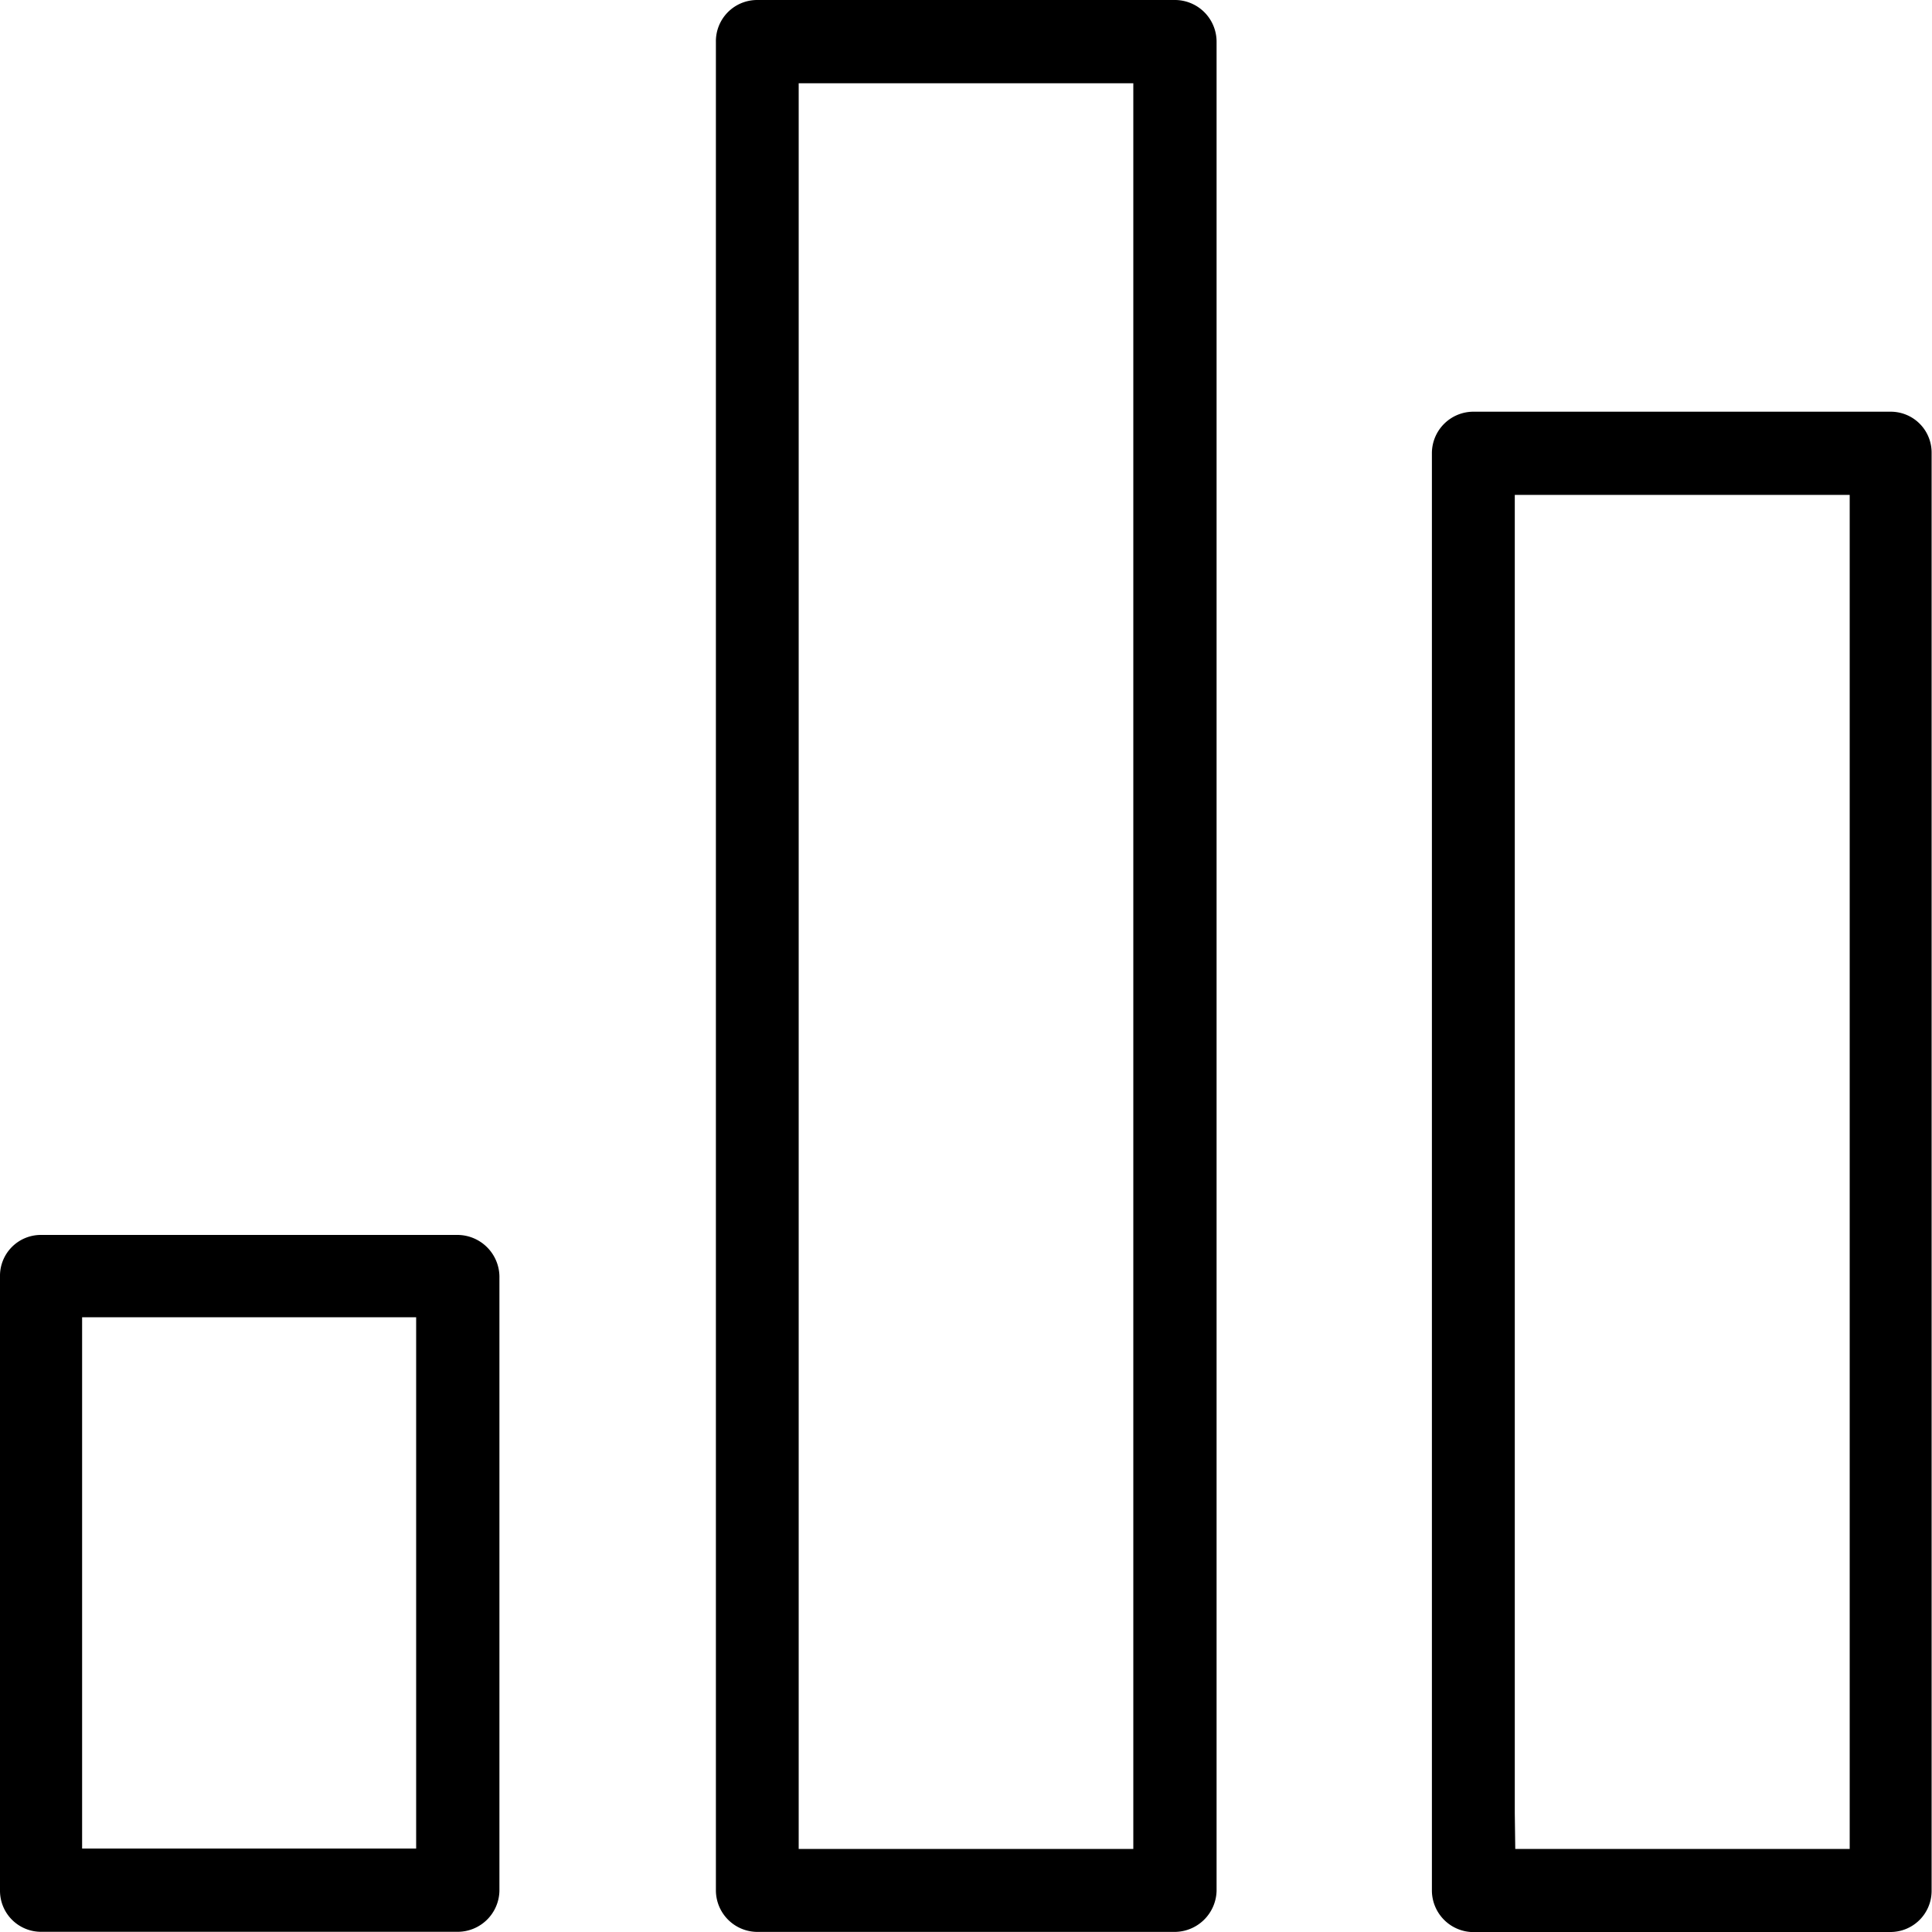<svg id="Group_22033" data-name="Group 22033" xmlns="http://www.w3.org/2000/svg" xmlns:xlink="http://www.w3.org/1999/xlink" width="20" height="20" viewBox="0 0 20 20">
  <defs>
    <clipPath id="clip-path">
      <rect id="Rectangle_7404" data-name="Rectangle 7404" width="20" height="20" fill="none"/>
    </clipPath>
  </defs>
  <g id="Group_22032" data-name="Group 22032" clip-path="url(#clip-path)">
    <path id="Path_6183" data-name="Path 6183" d="M40.3,25.966h.022a.426.426,0,0,0,.426-.425V10.658a.423.423,0,0,0-.425-.43H36.013a.43.43,0,0,0-.438.43V25.542a.432.432,0,0,0,.438.425Zm-3.867-1.228V11.089H39.9V25.106H36.438Z" transform="translate(-20.752 -5.966)"/>
    <path id="Path_6184" data-name="Path 6184" d="M18.234,0h-.022a.427.427,0,0,0-.426.436V19.575a.431.431,0,0,0,.426.424h4.32a.436.436,0,0,0,.437-.424V.437A.432.432,0,0,0,22.532,0Zm3.873,1.229V19.14H18.643V.862h3.464Z" transform="translate(-10.375)"/>
    <path id="Path_6185" data-name="Path 6185" d="M4.74,30.681H.426a.423.423,0,0,0-.425.43v6.36a.425.425,0,0,0,.426.424H4.74a.433.433,0,0,0,.431-.424V31.128a.436.436,0,0,0-.431-.447M4.309,31.9v5.133H.851v-5.5H4.309Z" transform="translate(-0.001 -17.897)"/>
  </g>
</svg>
